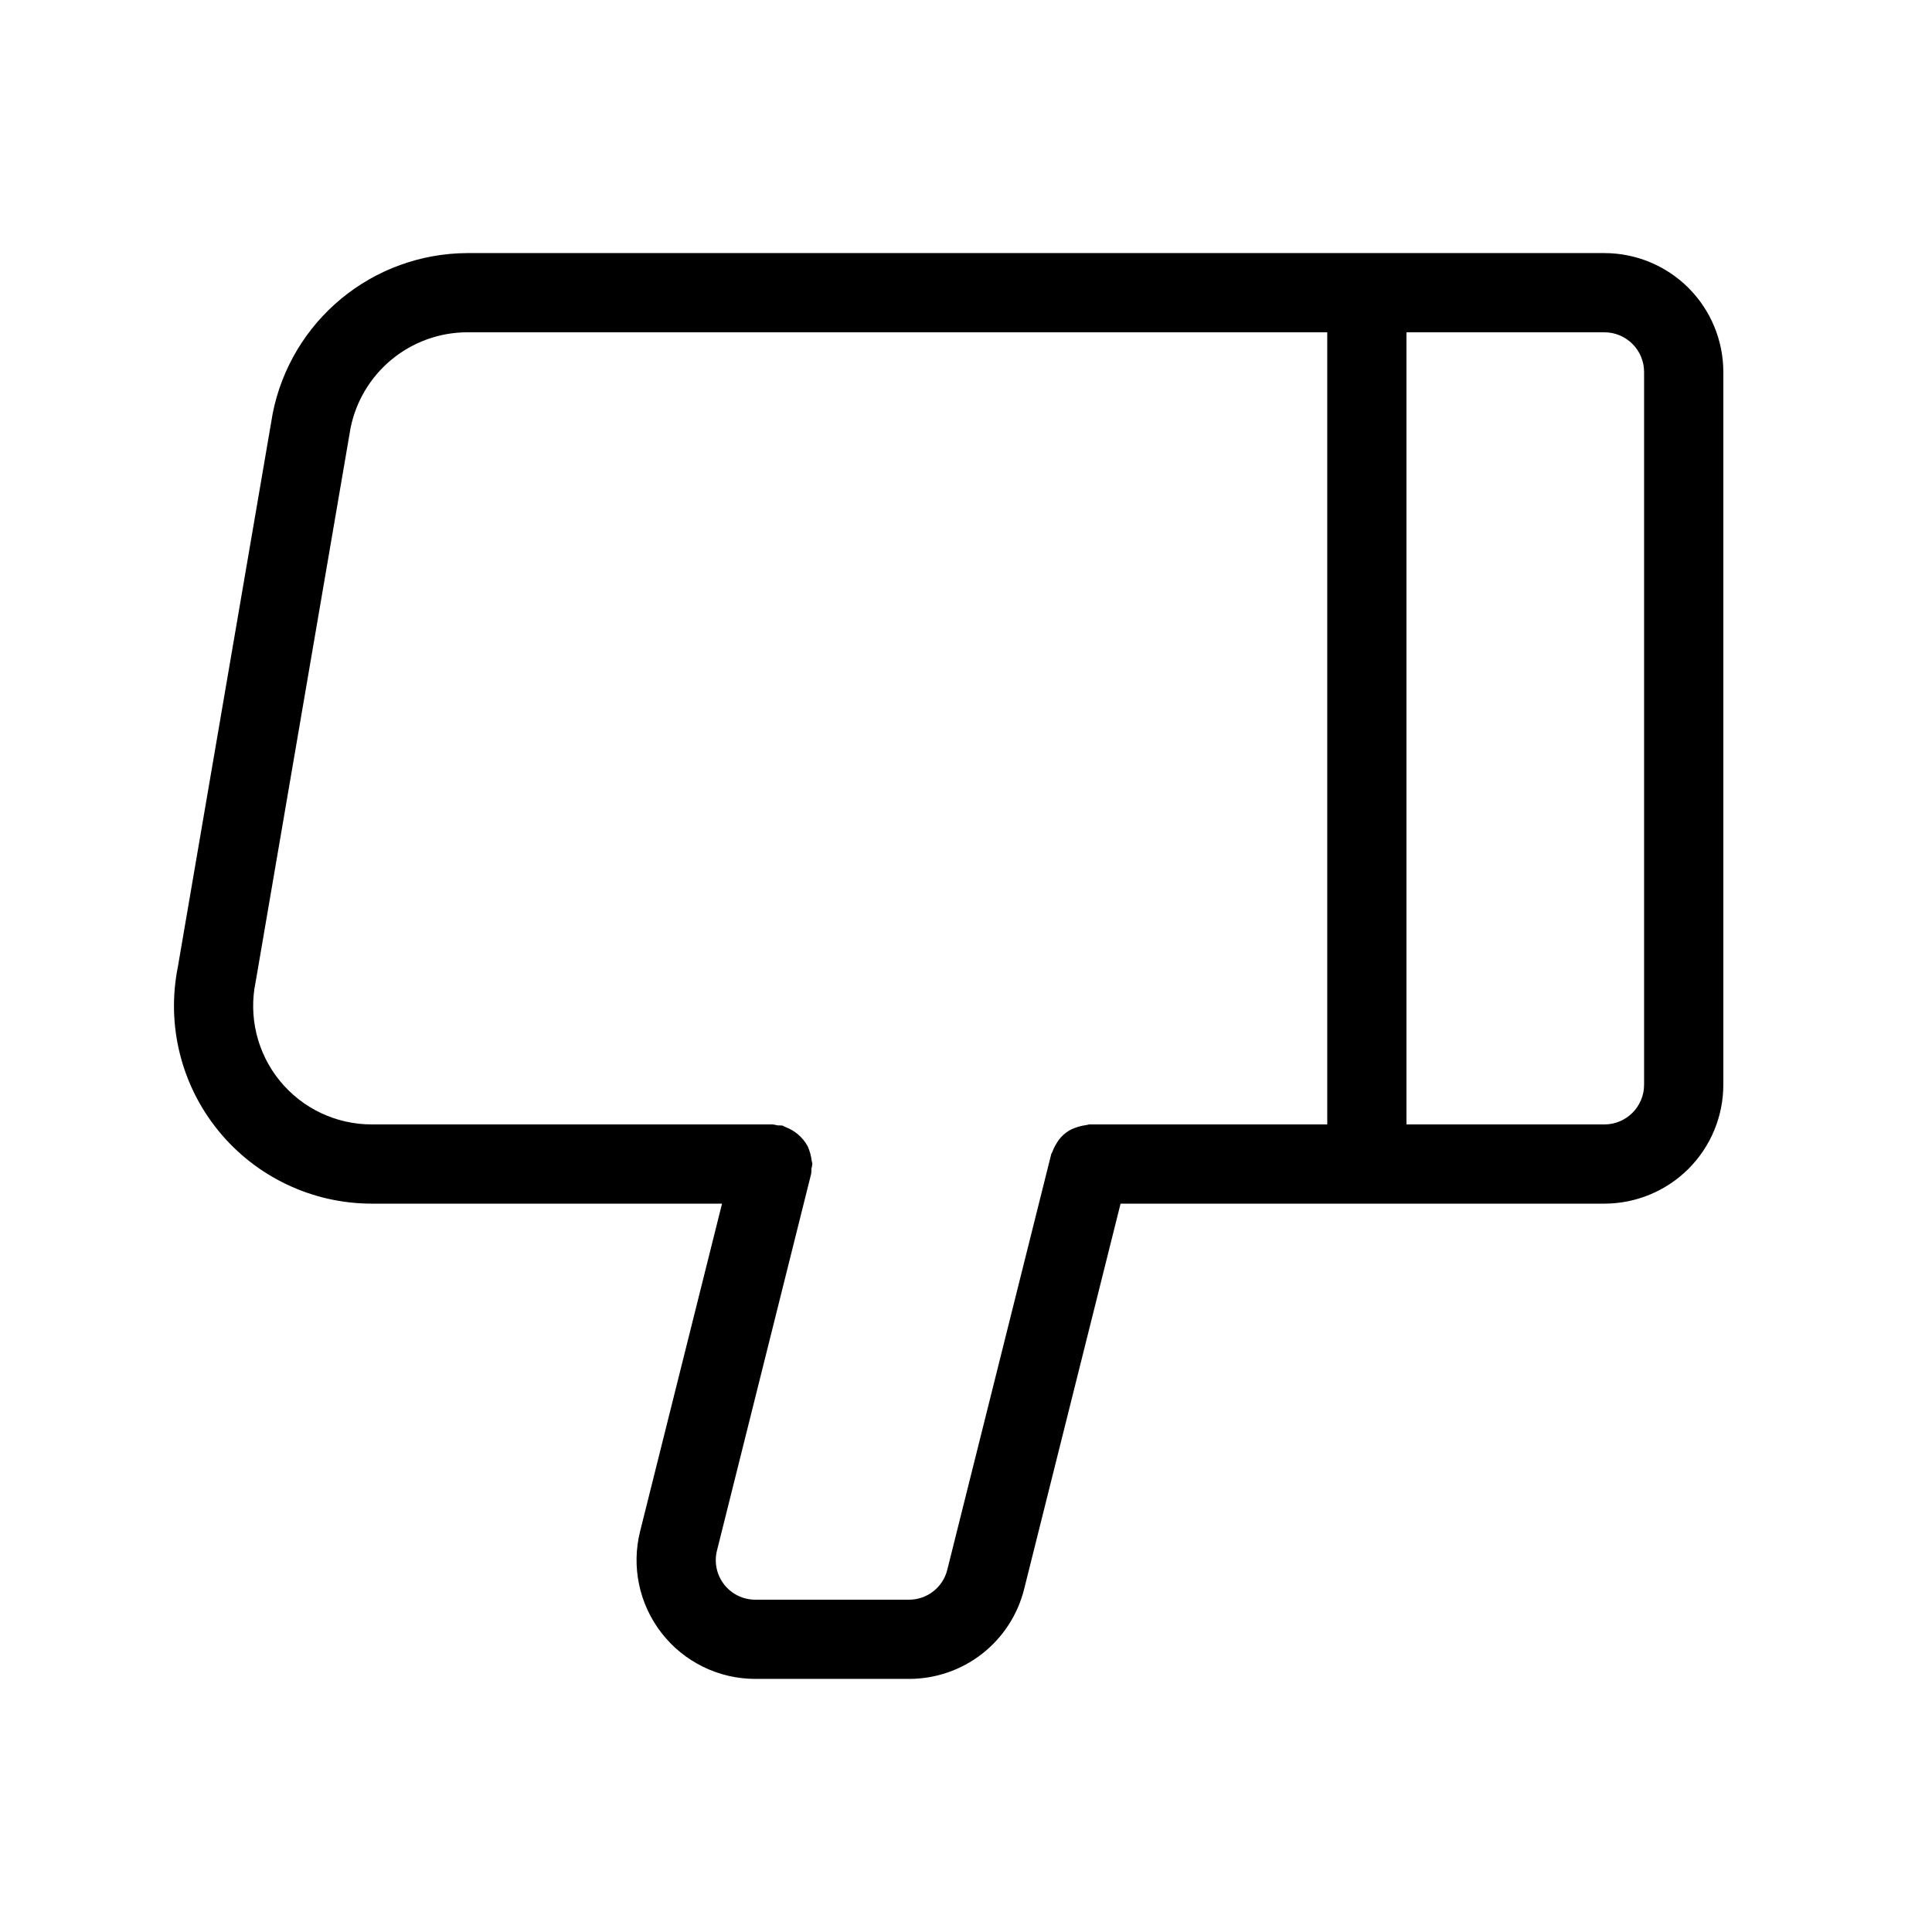 <?xml version="1.0" encoding="UTF-8"?>
<!-- Uploaded to: ICON Repo, www.svgrepo.com, Generator: ICON Repo Mixer Tools -->
<svg fill="#000000" width="800px" height="800px" version="1.1" viewBox="144 144 512 512" xmlns="http://www.w3.org/2000/svg">
 <path d="m569.21 211.07h-301.45c-12.172 0.062-23.945 4.332-33.328 12.078-9.383 7.75-15.805 18.5-18.168 30.438l-25.133 146.66c-3.094 15.41 0.891 31.395 10.855 43.547 9.969 12.152 24.859 19.195 40.578 19.184h92.781l-21.707 86.816c-2.359 9.406-0.246 19.375 5.719 27.02 5.969 7.648 15.125 12.117 24.824 12.113h40.695c7.023 0.012 13.852-2.332 19.391-6.656 5.535-4.328 9.465-10.383 11.152-17.203l25.543-102.09h128.25c8.348-0.012 16.352-3.332 22.254-9.234 5.902-5.902 9.223-13.906 9.234-22.254v-188.93c-0.012-8.348-3.332-16.352-9.234-22.258-5.902-5.902-13.906-9.223-22.254-9.23zm-174.17 348.93c-1.152 4.676-5.356 7.957-10.168 7.934h-40.695c-3.231 0.008-6.285-1.48-8.273-4.027-1.988-2.551-2.688-5.875-1.895-9.008l24.969-99.875v-0.004c0.051-0.434 0.07-0.867 0.059-1.305 0.109-0.406 0.195-0.82 0.25-1.234 0-0.281-0.137-0.516-0.16-0.789-0.164-1.355-0.527-2.676-1.082-3.926-1.301-2.371-3.422-4.191-5.965-5.121-0.27-0.09-0.469-0.285-0.746-0.355-0.422-0.043-0.848-0.059-1.273-0.051-0.414-0.113-0.84-0.199-1.27-0.254h-106.23c-9.48 0.02-18.461-4.238-24.438-11.594-5.977-7.356-8.312-17.02-6.356-26.293l25.133-146.66c1.438-7.137 5.289-13.555 10.91-18.18s12.668-7.168 19.945-7.199h227.98v209.92h-62.977c-0.297 0-0.547 0.145-0.84 0.168-1.363 0.176-2.695 0.559-3.945 1.125-1.738 0.859-3.168 2.234-4.094 3.938-0.391 0.625-0.715 1.293-0.957 1.988-0.09 0.266-0.281 0.457-0.352 0.734zm184.66-128.51c-0.012 5.789-4.703 10.484-10.496 10.496h-52.48v-209.92h52.48c5.793 0.012 10.484 4.703 10.496 10.496z"/>
</svg>